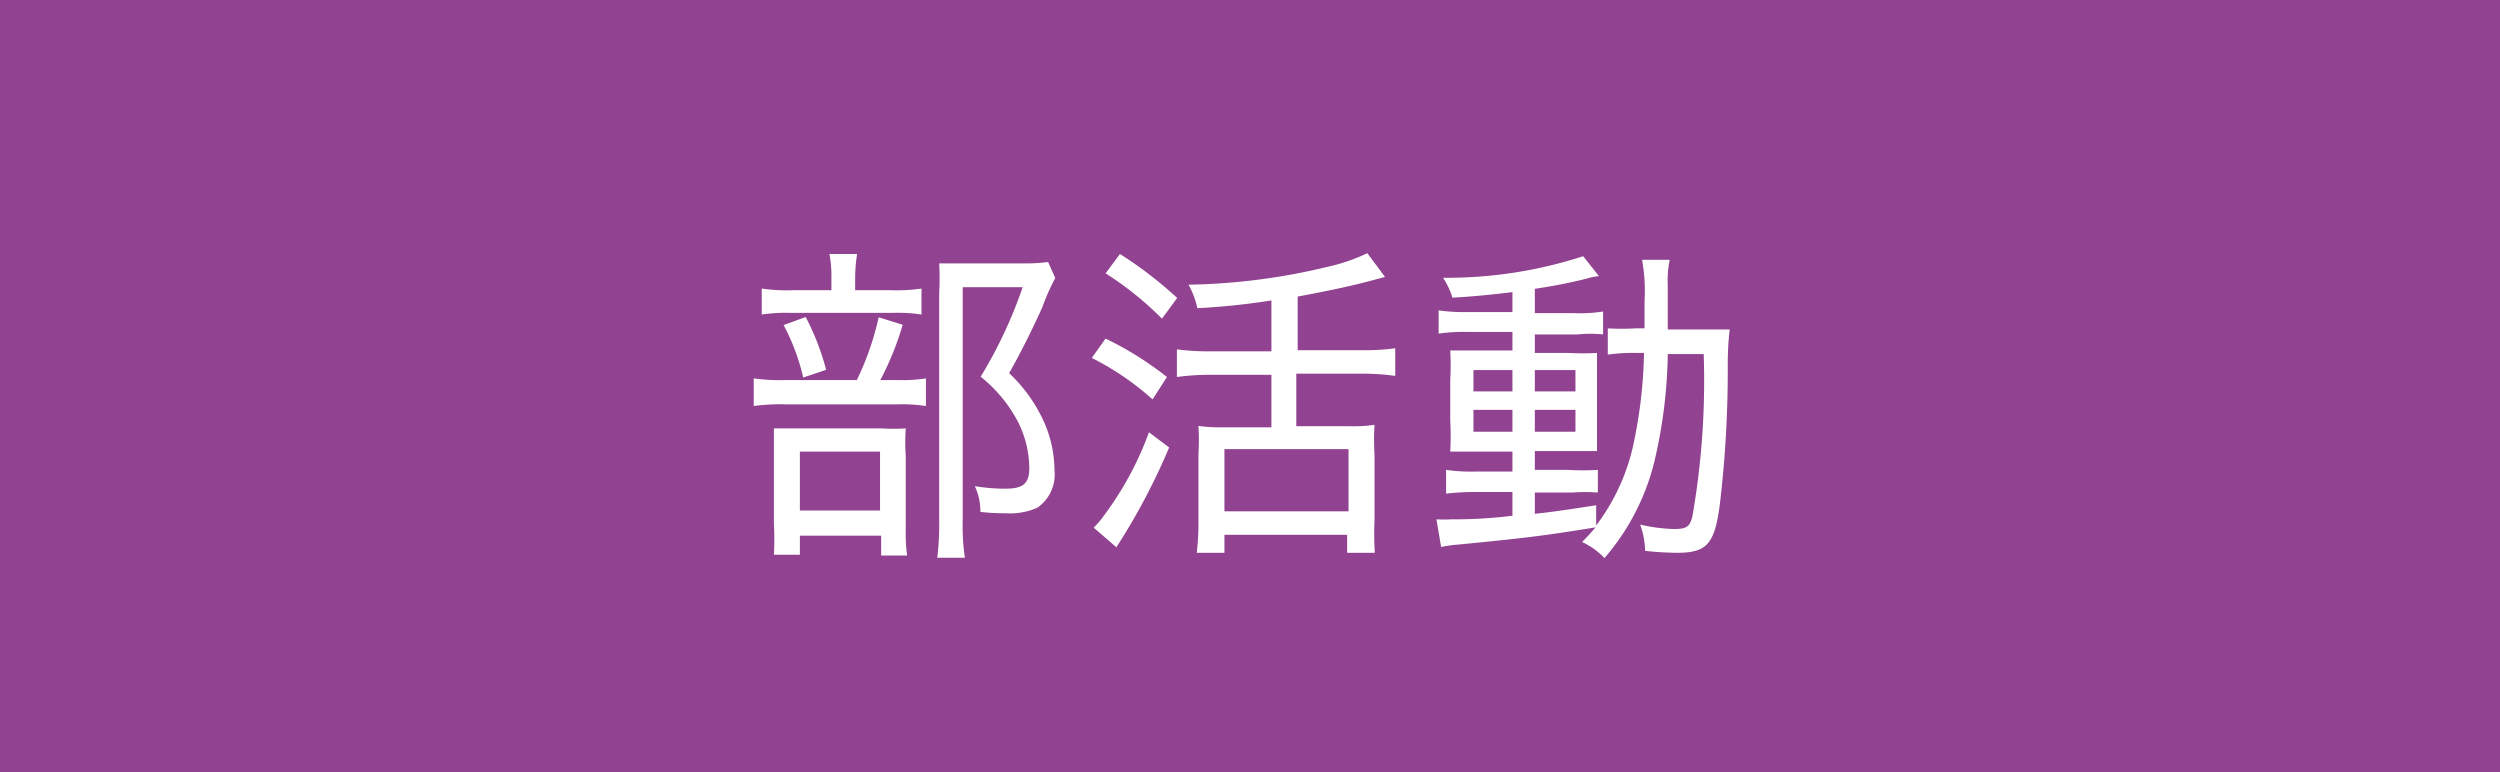 <svg xmlns="http://www.w3.org/2000/svg" viewBox="0 0 90.45 27.93"><defs><style>.cls-1{fill:#914290;}.cls-2{fill:#fff;}</style></defs><g id="レイヤー_2" data-name="レイヤー 2"><g id="修学館"><rect class="cls-1" width="90.45" height="27.93"/><path class="cls-2" d="M32.41,13.75a5.75,5.75,0,0,0,1.09-.06v1a5.83,5.83,0,0,0-1.06-.06h-4a7,7,0,0,0-1.17.06v-1a6.91,6.91,0,0,0,1.17.06H31a10.21,10.21,0,0,0,.79-2.27l.87.27a10.75,10.75,0,0,1-.81,2Zm-.17-3.25a6.07,6.07,0,0,0,1.1-.06v.94a5.64,5.64,0,0,0-1.06-.06H28.62a6,6,0,0,0-1.06.06v-.94a6.38,6.38,0,0,0,1.13.06h1.39v-.41a4.37,4.37,0,0,0-.07-.9h1a5.58,5.58,0,0,0-.07.9v.41Zm-3.3,9.57H28a10.17,10.17,0,0,0,0-1.1V16.5c0-.54,0-.76,0-1,.27,0,.51,0,1,0h2.9a7.53,7.53,0,0,0,.87,0,7.32,7.32,0,0,0,0,1v2.68a5.89,5.89,0,0,0,.05.92h-.94v-.72H28.94Zm.21-8.6a9.05,9.05,0,0,1,.74,1.91l-.83.28a7.64,7.64,0,0,0-.71-1.9Zm-.21,7h2.9V16.34h-2.9Zm9.24-8.41a7.57,7.57,0,0,0-.47,1.06c-.33.73-.75,1.59-1.2,2.38a5.52,5.52,0,0,1,1.29,1.83,4.31,4.31,0,0,1,.35,1.67,1.46,1.46,0,0,1-.62,1.37,2.46,2.46,0,0,1-1.15.2,7.23,7.23,0,0,1-.91-.05,2.17,2.17,0,0,0-.2-.93,6.6,6.6,0,0,0,1.11.09c.64,0,.86-.19.86-.74a3.8,3.8,0,0,0-.38-1.62,5.11,5.11,0,0,0-1.38-1.69A16.42,16.42,0,0,0,37,10.39H34.83v8.43a7.93,7.93,0,0,0,.08,1.36h-1a9.83,9.83,0,0,0,.07-1.34V10.6a9.81,9.81,0,0,0,0-1.07c.3,0,.54,0,1,0h2a6.68,6.68,0,0,0,.94-.05Z"/><path class="cls-2" d="M40,12.25a12,12,0,0,1,2.22,1.39l-.52.81a10,10,0,0,0-2.2-1.5Zm2.3,3.94a23.4,23.4,0,0,1-1.91,3.61l-.82-.71a3.35,3.35,0,0,0,.38-.45,11.69,11.69,0,0,0,1.62-3Zm-1.78-7a14.32,14.32,0,0,1,2.07,1.59l-.55.75A11.71,11.71,0,0,0,40,9.89ZM46,10.87a25.14,25.14,0,0,1-2.68.28A3.06,3.06,0,0,0,43,10.3a22.73,22.73,0,0,0,5-.64,6.62,6.62,0,0,0,1.47-.5l.64.86-.45.12c-.66.18-1.48.36-2.71.59v1.94h2.28a8.35,8.35,0,0,0,1.25-.07v1a8.63,8.63,0,0,0-1.25-.08H46.9v1.9h1.91a5.36,5.36,0,0,0,.92-.05,9.31,9.31,0,0,0,0,1.09v2.36A11.42,11.42,0,0,0,49.74,20h-1v-.65H44.3V20h-1a9.77,9.77,0,0,0,.06-1.19v-2.4a8.14,8.14,0,0,0,0-1,5.61,5.61,0,0,0,.9.05H46v-1.9H43.83a9.05,9.05,0,0,0-1.25.08v-1a8.47,8.47,0,0,0,1.24.07H46ZM44.3,18.5h4.49V16.25H44.3Z"/><path class="cls-2" d="M54.72,10.57c-.76.09-1.31.15-2.17.2a2.82,2.82,0,0,0-.34-.72,16,16,0,0,0,5.07-.78l.57.72a2.06,2.06,0,0,0-.44.09c-.64.16-1.22.27-1.88.37v.88h1.41A5.39,5.39,0,0,0,58,11.27v.83a4.43,4.43,0,0,0-.92,0H55.53v.67h1.25a9,9,0,0,0,1,0c0,.23,0,.44,0,1.06V15.2c0,.59,0,1,0,1.12-.32,0-.55,0-1.09,0H55.53V17h1.19a8.74,8.74,0,0,0,1.09,0v.82a6.45,6.45,0,0,0-.93,0H55.53v.77c.64-.07,1.06-.13,2.22-.31v.73a7.47,7.47,0,0,0,1.32-2.81,17.1,17.1,0,0,0,.41-3.43h-.23a6.71,6.71,0,0,0-1.08.06v-.95a8.56,8.56,0,0,0,1,0h.33c0-.4,0-.63,0-1a6.29,6.29,0,0,0-.09-1.48h1a3.7,3.7,0,0,0-.07.93c0,.22,0,.22,0,1.59h1.15c.48,0,.74,0,1.09,0a11,11,0,0,0-.07,1.26,41.17,41.17,0,0,1-.29,5.1c-.19,1.41-.47,1.72-1.54,1.72a11.21,11.21,0,0,1-1.16-.07,2.9,2.9,0,0,0-.18-.95,6.19,6.19,0,0,0,1.21.16c.46,0,.58-.07.68-.45a28.56,28.56,0,0,0,.41-5.88H60.34a17.93,17.93,0,0,1-.48,3.87,8.37,8.37,0,0,1-1.81,3.51,2.68,2.68,0,0,0-.81-.58c.24-.24.31-.33.49-.53-1.92.31-2.5.38-4.94.62a4.63,4.63,0,0,0-.65.09l-.17-1a4.88,4.88,0,0,0,.52,0c.43,0,1.15,0,2.23-.13v-.86H53.41a9.06,9.06,0,0,0-1.09.06V17a6.21,6.21,0,0,0,1.09.06h1.31v-.72H53.59c-.5,0-.8,0-1.12,0a10.21,10.21,0,0,0,0-1.13V13.75a9.55,9.55,0,0,0,0-1.07c.32,0,.64,0,1.14,0h1.11v-.67h-1.6a6.36,6.36,0,0,0-1.07.06v-.84a6.78,6.78,0,0,0,1.08.06h1.59Zm-1.41,2.82v.77h1.41v-.77Zm0,1.44v.79h1.41v-.79Zm2.22-.67H57v-.77H55.53Zm0,1.46H57v-.79H55.53Z"/></g></g></svg>